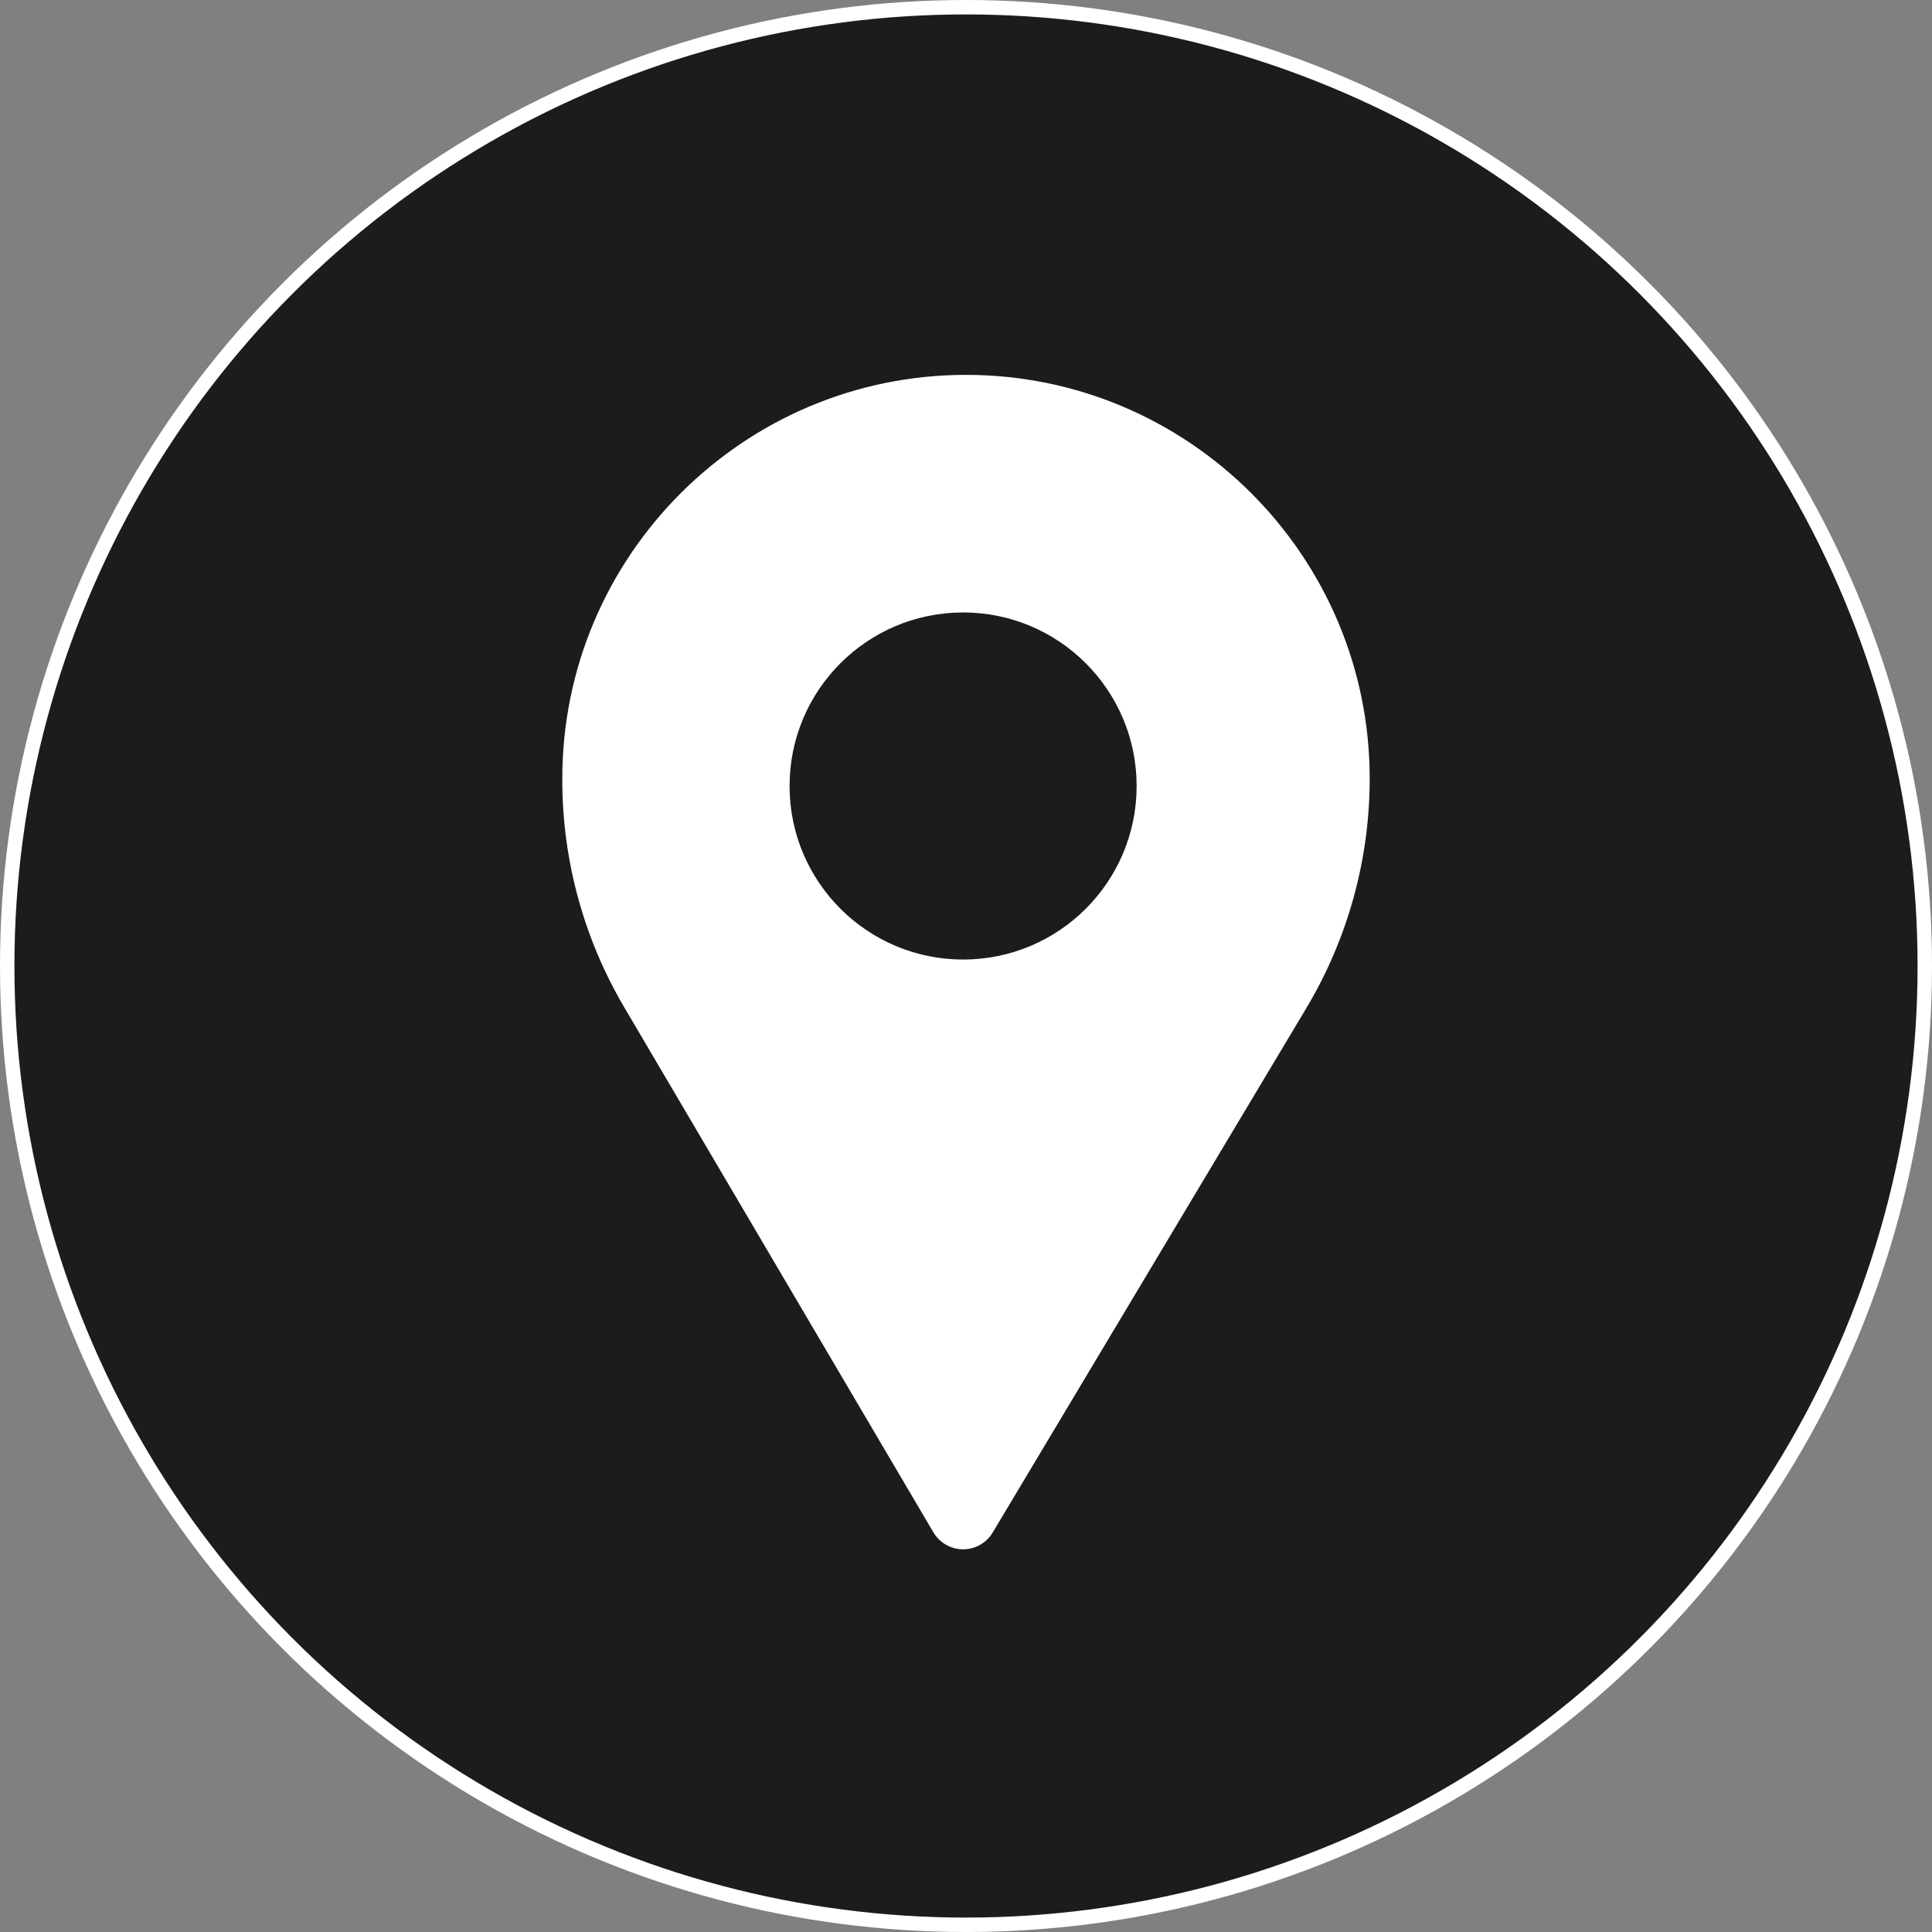 <?xml version="1.0" encoding="UTF-8"?> <svg xmlns="http://www.w3.org/2000/svg" width="134" height="134" viewBox="0 0 134 134" fill="none"><rect x="0" y="0" width="134" height="134" fill="#808080" stroke="none"/><circle cx="67" cy="67" r="66.5" fill="#1C1C1C" stroke="white"></circle><path d="M67 26C51.561 26 39 38.561 39 54V54.106C39 59.641 40.484 65.087 43.292 69.856L64.738 106.279C64.949 106.636 65.249 106.933 65.608 107.14C65.968 107.346 66.376 107.455 66.79 107.457H66.799C67.212 107.457 67.618 107.35 67.978 107.146C68.338 106.942 68.638 106.648 68.851 106.293L90.598 69.934C93.478 65.118 95 59.611 95 54C95 38.561 82.439 26 67 26ZM66.799 66.552C60.151 66.552 54.763 61.163 54.763 54.516C54.763 47.868 60.151 42.479 66.799 42.479C73.446 42.479 78.835 47.868 78.835 54.516C78.835 61.163 73.446 66.552 66.799 66.552Z" fill="white"></path></svg> 